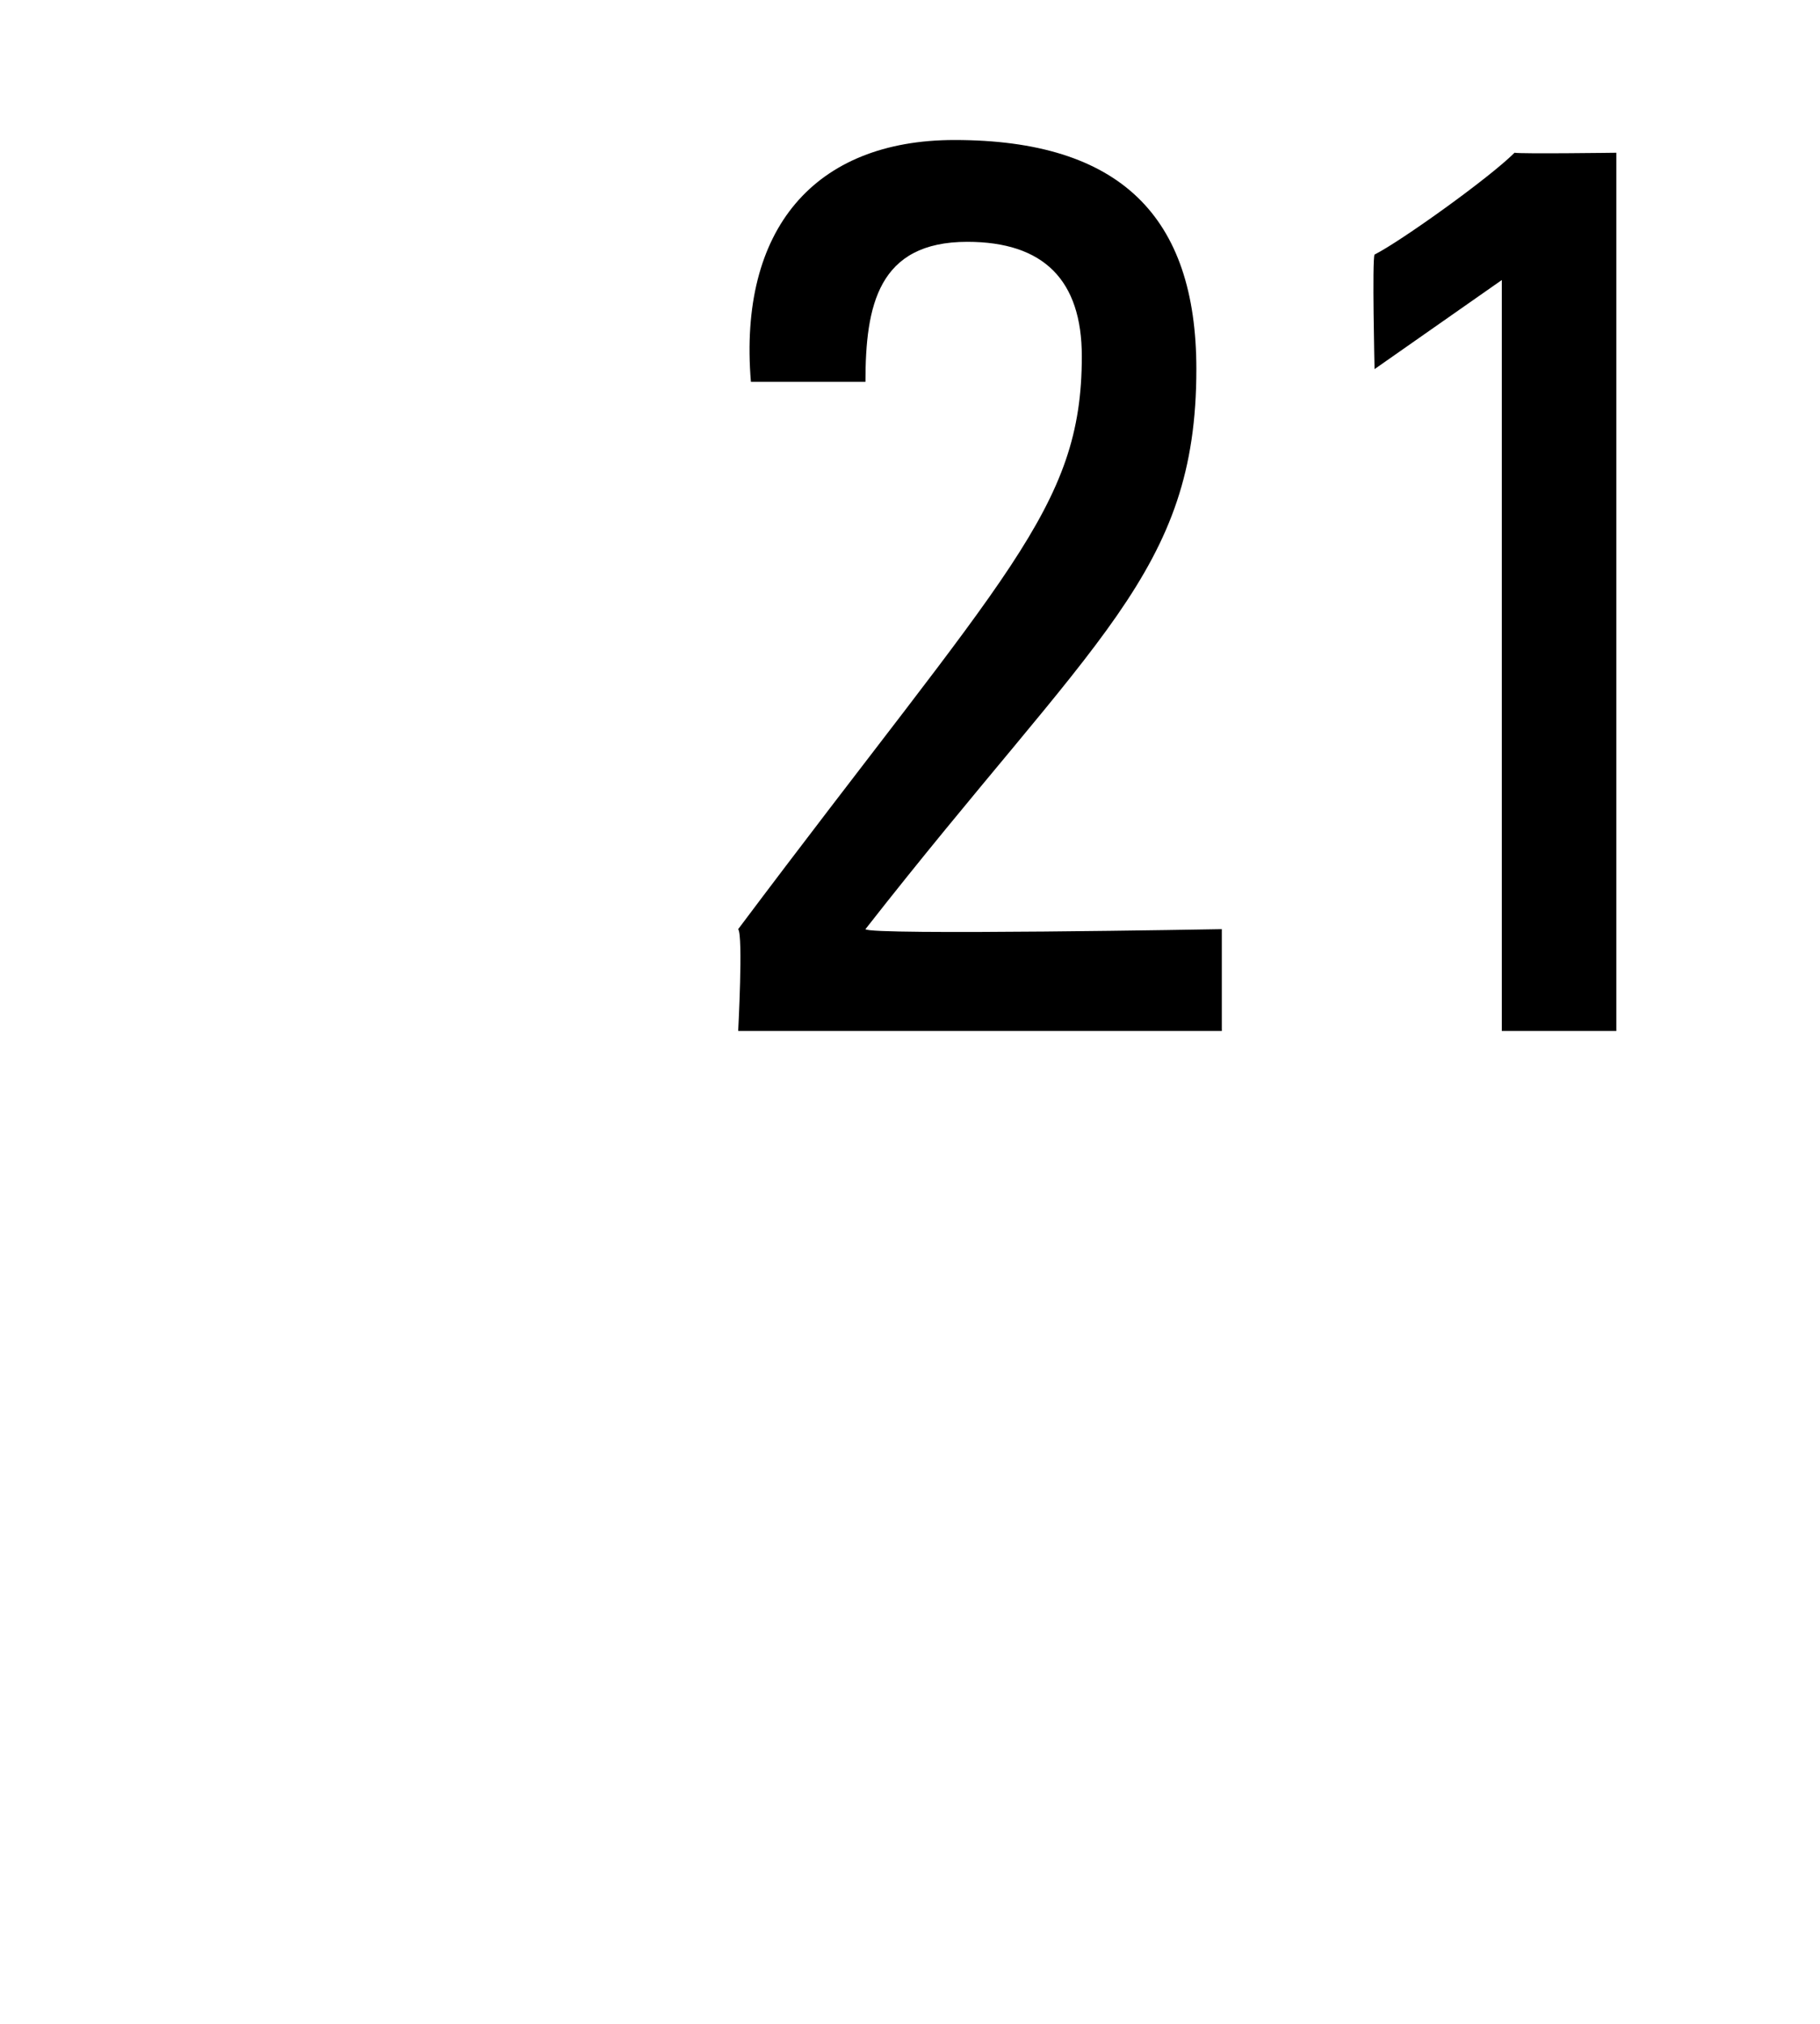 <svg xmlns="http://www.w3.org/2000/svg" version="1.1" width="14.3px" height="15.9px" viewBox="0 0 14.3 15.9"><desc>21</desc><defs/><g id="Polygon107775"><path d="m5.8 8.1c0 0 .04-.75 0-.8c2.1-2.8 2.7-3.3 2.7-4.5c0-.6-.3-.9-.9-.9c-.7 0-.8.5-.8 1.1c0 0-.9 0-.9 0c-.1-1.2.5-1.9 1.6-1.9c1.3 0 1.9.6 1.9 1.8c0 1.6-.8 2.1-2.6 4.4c.02.05 2.8 0 2.8 0l0 .8l-3.8 0zm6.9 0l-.9 0l0-5.9l-1 .7c0 0-.02-.86 0-.9c.2-.1.9-.6 1.1-.8c.05.01.8 0 .8 0l0 6.9z" stroke="none" fill="#000"/></g></svg>